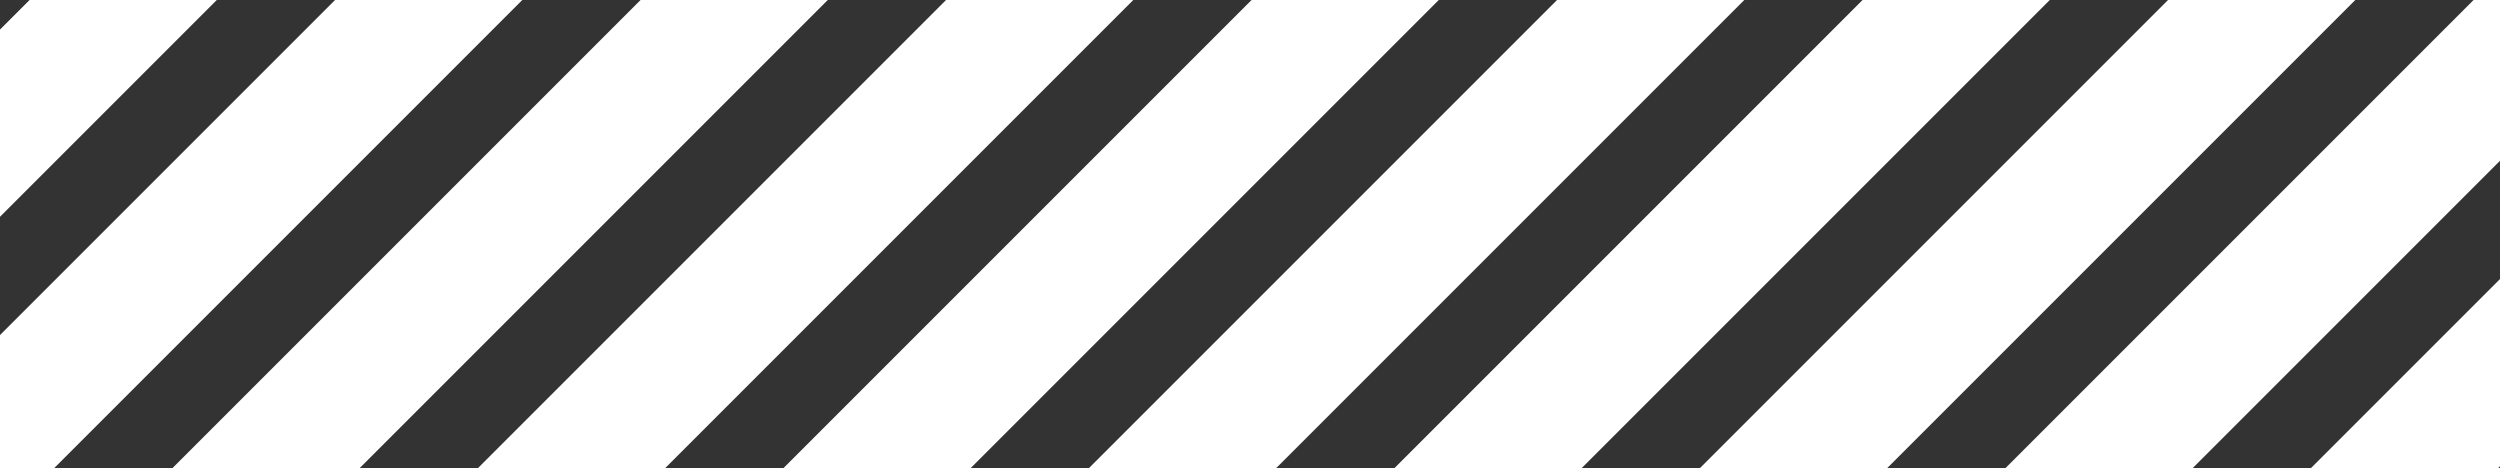 <svg width="491" height="92" viewBox="0 0 491 92" fill="none" xmlns="http://www.w3.org/2000/svg">
<rect x="0" y="0" width="491" height="92" fill="#333333" stroke="none"/>
<path fill-rule="evenodd" clip-rule="evenodd" d="M0 5.806L5.806 0H42.576L0 42.576V5.806ZM10.576 92H0V65.806L65.806 0H102.576L10.576 92ZM70.576 92H33.806L125.806 0H162.576L70.576 92ZM130.576 92H93.806L185.806 0H222.576L130.576 92ZM190.576 92H153.806L245.806 0H282.576L190.576 92ZM250.576 92H213.806L305.806 0H342.576L250.576 92ZM310.576 92H273.806L365.806 0H402.576L310.576 92ZM370.576 92H333.806L425.806 0H462.576L370.576 92ZM430.576 92H393.806L485.806 0H491V31.576L430.576 92ZM490.576 92H453.806L491 54.806V91.576L490.576 92Z" fill="white"/>
</svg>
